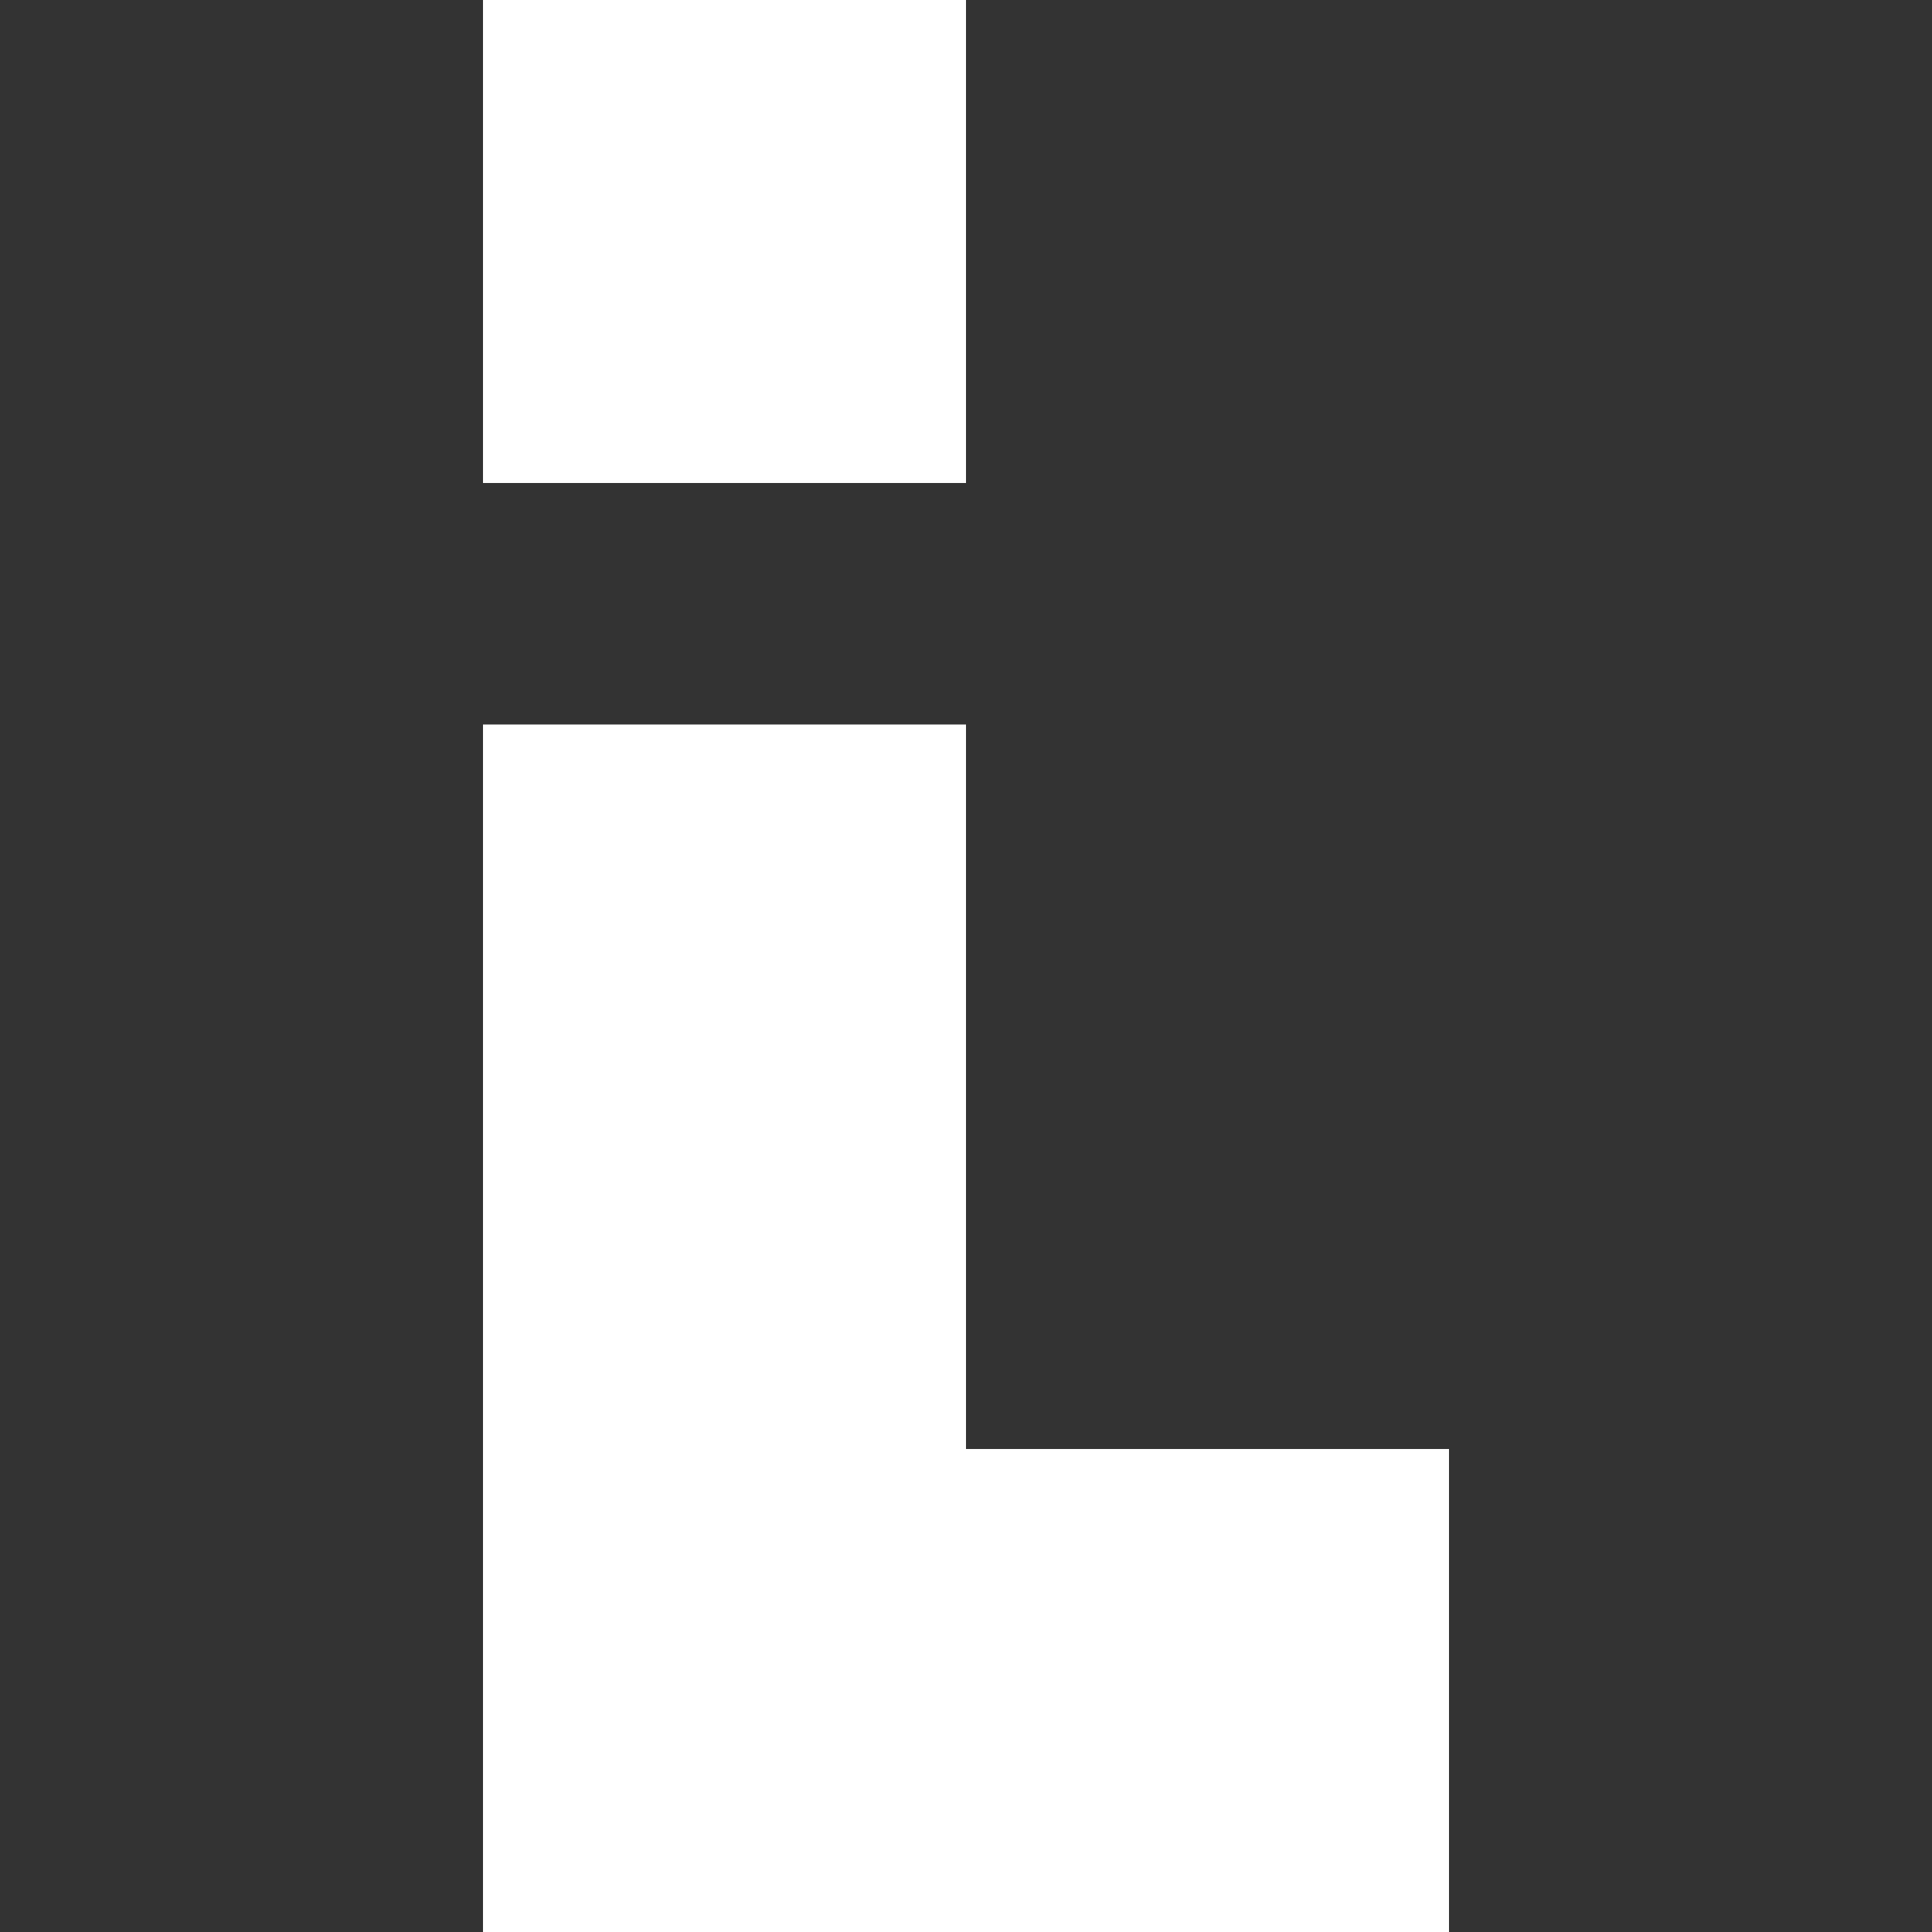 <?xml version="1.0" encoding="UTF-8" standalone="no"?>
<svg xmlns:xlink="http://www.w3.org/1999/xlink" height="8.0px" width="8.0px" xmlns="http://www.w3.org/2000/svg">
  <rect width="100%" height="100%" fill="#333333" stroke="none"/>
  <g transform="matrix(1.0, 0.0, 0.0, 1.0, 0.0, 0.0)">
    <path d="M8.0 8.0 L0.0 8.0 0.0 0.0 8.0 0.0 8.0 8.0" fill="#010101" fill-opacity="0.0" fill-rule="evenodd" stroke="none"/>
    <path d="M6.0 6.0 L6.0 8.0 2.0 8.0 2.0 3.0 4.0 3.0 4.0 6.0 6.0 6.0 M4.0 2.0 L2.0 2.0 2.0 0.0 4.0 0.0 4.0 2.0" fill="#ffffff" fill-rule="evenodd" stroke="none"/>
  </g>
</svg>

